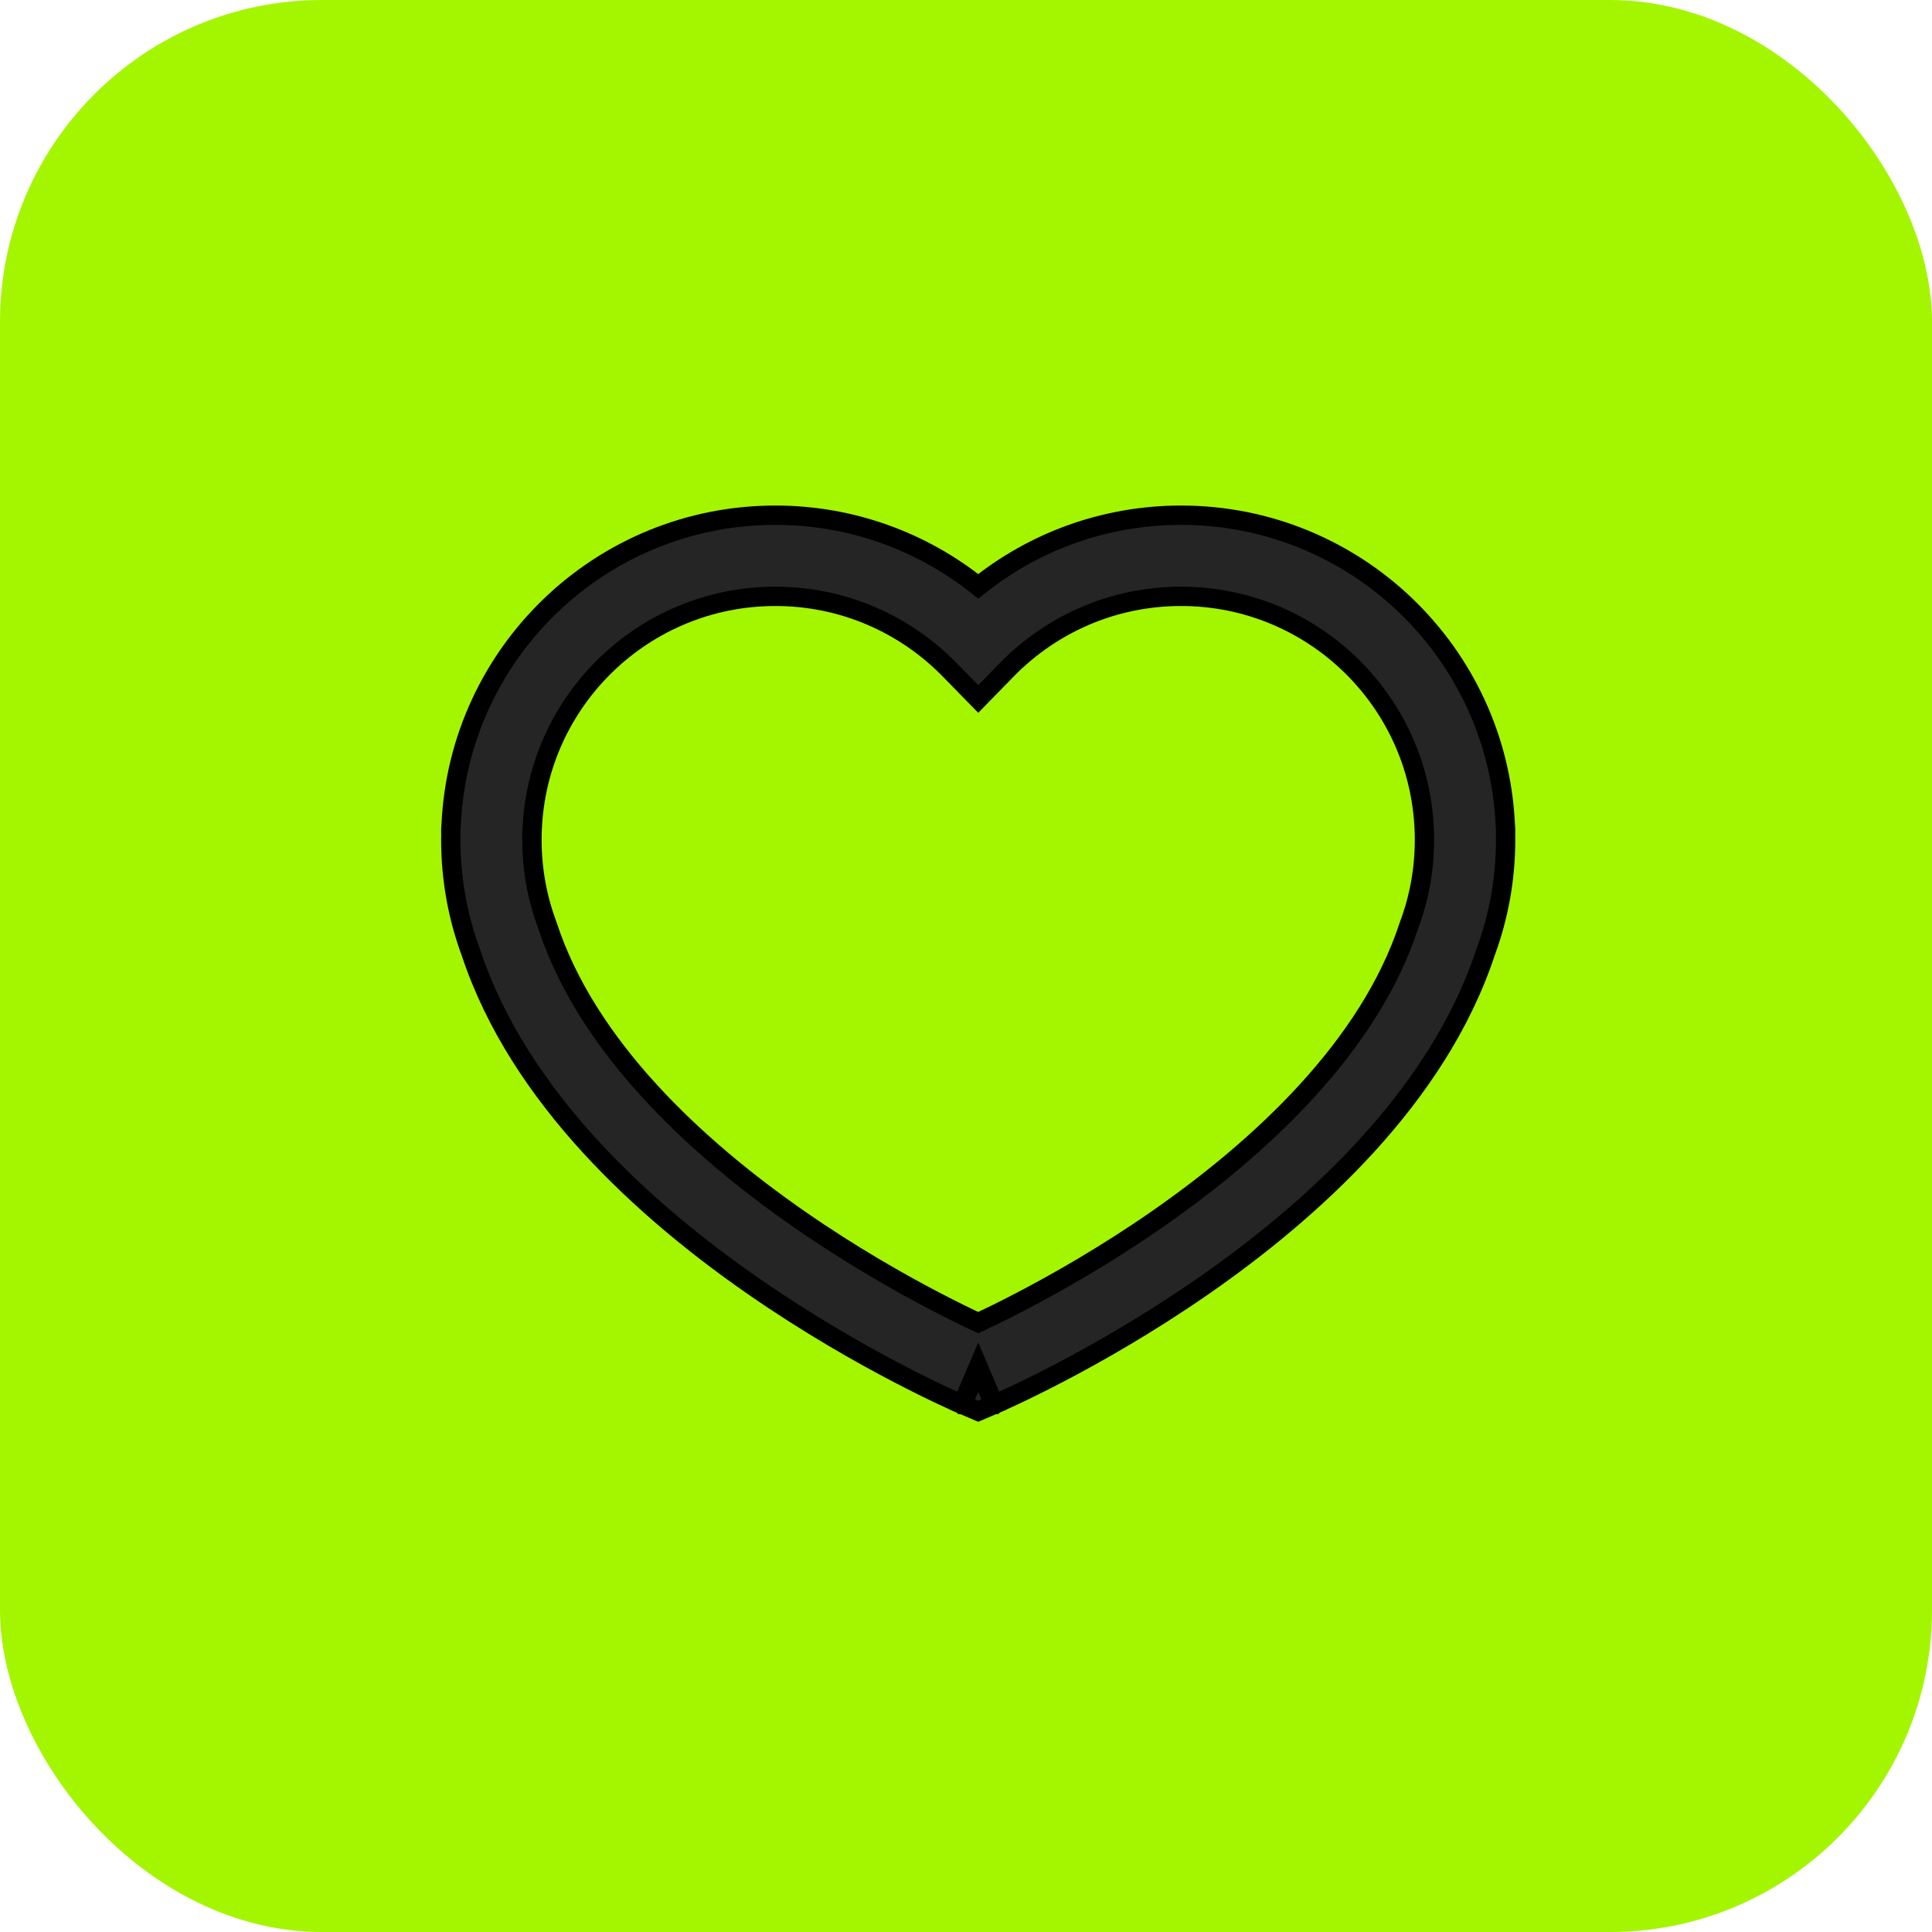 <?xml version="1.0" encoding="UTF-8"?> <svg xmlns="http://www.w3.org/2000/svg" width="30" height="30" viewBox="0 0 30 30" fill="none"> <rect width="30" height="30" rx="5" fill="#A3F600"></rect> <path fill-rule="evenodd" clip-rule="evenodd" d="M12.04 9.26C10 9.26 8.337 10.876 8.263 12.897L8.26 12.956C8.26 12.956 8.26 12.957 8.26 12.958L8.261 12.968L8.26 12.977C8.26 12.998 8.26 13.019 8.26 13.04C8.26 13.505 8.344 13.95 8.497 14.361L8.501 14.372L8.505 14.384C9.12 16.25 10.797 17.813 12.418 18.938C13.216 19.492 13.975 19.922 14.534 20.213C14.808 20.356 15.033 20.465 15.19 20.538C15.346 20.465 15.571 20.356 15.845 20.213C16.404 19.922 17.163 19.492 17.961 18.938C19.582 17.813 21.26 16.25 21.874 14.383L21.878 14.372L21.882 14.36C22.035 13.95 22.119 13.505 22.119 13.04C22.119 13.019 22.119 12.998 22.119 12.978L22.118 12.968L22.119 12.958C22.119 12.957 22.119 12.956 22.119 12.956L22.116 12.897C22.042 10.876 20.379 9.26 18.339 9.26C17.282 9.26 16.326 9.694 15.639 10.394L15.19 10.854L14.74 10.394C14.053 9.694 13.098 9.26 12.04 9.26ZM15.19 21.229C14.943 21.809 14.943 21.809 14.943 21.809L14.942 21.809L14.941 21.808L14.937 21.806L14.921 21.8C14.909 21.794 14.89 21.786 14.867 21.776C14.82 21.755 14.752 21.724 14.666 21.684C14.494 21.604 14.249 21.485 13.952 21.33C13.358 21.021 12.552 20.564 11.7 19.973C10.022 18.809 8.062 17.052 7.312 14.79C7.11 14.244 7 13.654 7 13.04C7 13.015 7 12.991 7.001 12.967C7 12.941 7 12.916 7 12.89C7 12.861 7.002 12.832 7.005 12.805C7.128 10.13 9.335 8 12.04 8C13.231 8 14.327 8.414 15.19 9.105C16.052 8.414 17.148 8 18.339 8C21.044 8 23.251 10.13 23.374 12.805C23.377 12.832 23.379 12.861 23.379 12.89C23.379 12.916 23.379 12.941 23.378 12.967C23.379 12.991 23.379 13.015 23.379 13.04C23.379 13.654 23.269 14.243 23.067 14.789C22.317 17.052 20.357 18.809 18.68 19.973C17.827 20.564 17.021 21.021 16.427 21.33C16.13 21.485 15.885 21.604 15.713 21.684C15.627 21.724 15.559 21.755 15.512 21.776C15.489 21.786 15.47 21.794 15.457 21.8L15.442 21.806L15.438 21.808L15.437 21.809L15.436 21.809C15.436 21.809 15.436 21.809 15.19 21.229ZM15.19 21.229L15.436 21.809L15.19 21.914L14.943 21.809L15.19 21.229Z" fill="#252525"></path> <path d="M15.19 21.229C14.943 21.809 14.943 21.809 14.943 21.809L14.942 21.809L14.941 21.808L14.937 21.806L14.921 21.8C14.909 21.794 14.89 21.786 14.867 21.776C14.82 21.755 14.752 21.724 14.666 21.684C14.494 21.604 14.249 21.485 13.952 21.33C13.358 21.021 12.552 20.564 11.7 19.973C10.022 18.809 8.062 17.052 7.312 14.79C7.11 14.244 7 13.654 7 13.04C7 13.015 7 12.991 7.001 12.967C7 12.941 7 12.916 7 12.89C7 12.861 7.002 12.832 7.005 12.805C7.128 10.13 9.335 8 12.04 8C13.231 8 14.327 8.414 15.19 9.105C16.052 8.414 17.148 8 18.339 8C21.044 8 23.251 10.13 23.374 12.805C23.377 12.832 23.379 12.861 23.379 12.89C23.379 12.916 23.379 12.941 23.378 12.967C23.379 12.991 23.379 13.015 23.379 13.04C23.379 13.654 23.269 14.243 23.067 14.789C22.317 17.052 20.357 18.809 18.68 19.973C17.827 20.564 17.021 21.021 16.427 21.33C16.13 21.485 15.885 21.604 15.713 21.684C15.627 21.724 15.559 21.755 15.512 21.776C15.489 21.786 15.47 21.794 15.457 21.8L15.442 21.806L15.438 21.808L15.437 21.809L15.436 21.809C15.436 21.809 15.436 21.809 15.19 21.229ZM15.19 21.229L15.436 21.809L15.19 21.914L14.943 21.809L15.19 21.229ZM8.263 12.897C8.337 10.876 10 9.26 12.04 9.26C13.098 9.26 14.053 9.694 14.74 10.394L15.19 10.854L15.639 10.394C16.326 9.694 17.282 9.26 18.339 9.26C20.379 9.26 22.042 10.876 22.116 12.897L22.119 12.956C22.119 12.956 22.119 12.957 22.119 12.958L22.118 12.968L22.119 12.978C22.119 12.998 22.119 13.019 22.119 13.04C22.119 13.505 22.035 13.95 21.882 14.36L21.878 14.372L21.874 14.383C21.26 16.25 19.582 17.813 17.961 18.938C17.163 19.492 16.404 19.922 15.845 20.213C15.571 20.356 15.346 20.465 15.19 20.538C15.033 20.465 14.808 20.356 14.534 20.213C13.975 19.922 13.216 19.492 12.418 18.938C10.797 17.813 9.12 16.25 8.505 14.384L8.501 14.372L8.497 14.361C8.344 13.95 8.26 13.505 8.26 13.04C8.26 13.019 8.26 12.998 8.26 12.977L8.261 12.968L8.26 12.958C8.26 12.957 8.26 12.956 8.26 12.956L8.263 12.897Z" stroke="black" stroke-width="0.3"></path> </svg> 